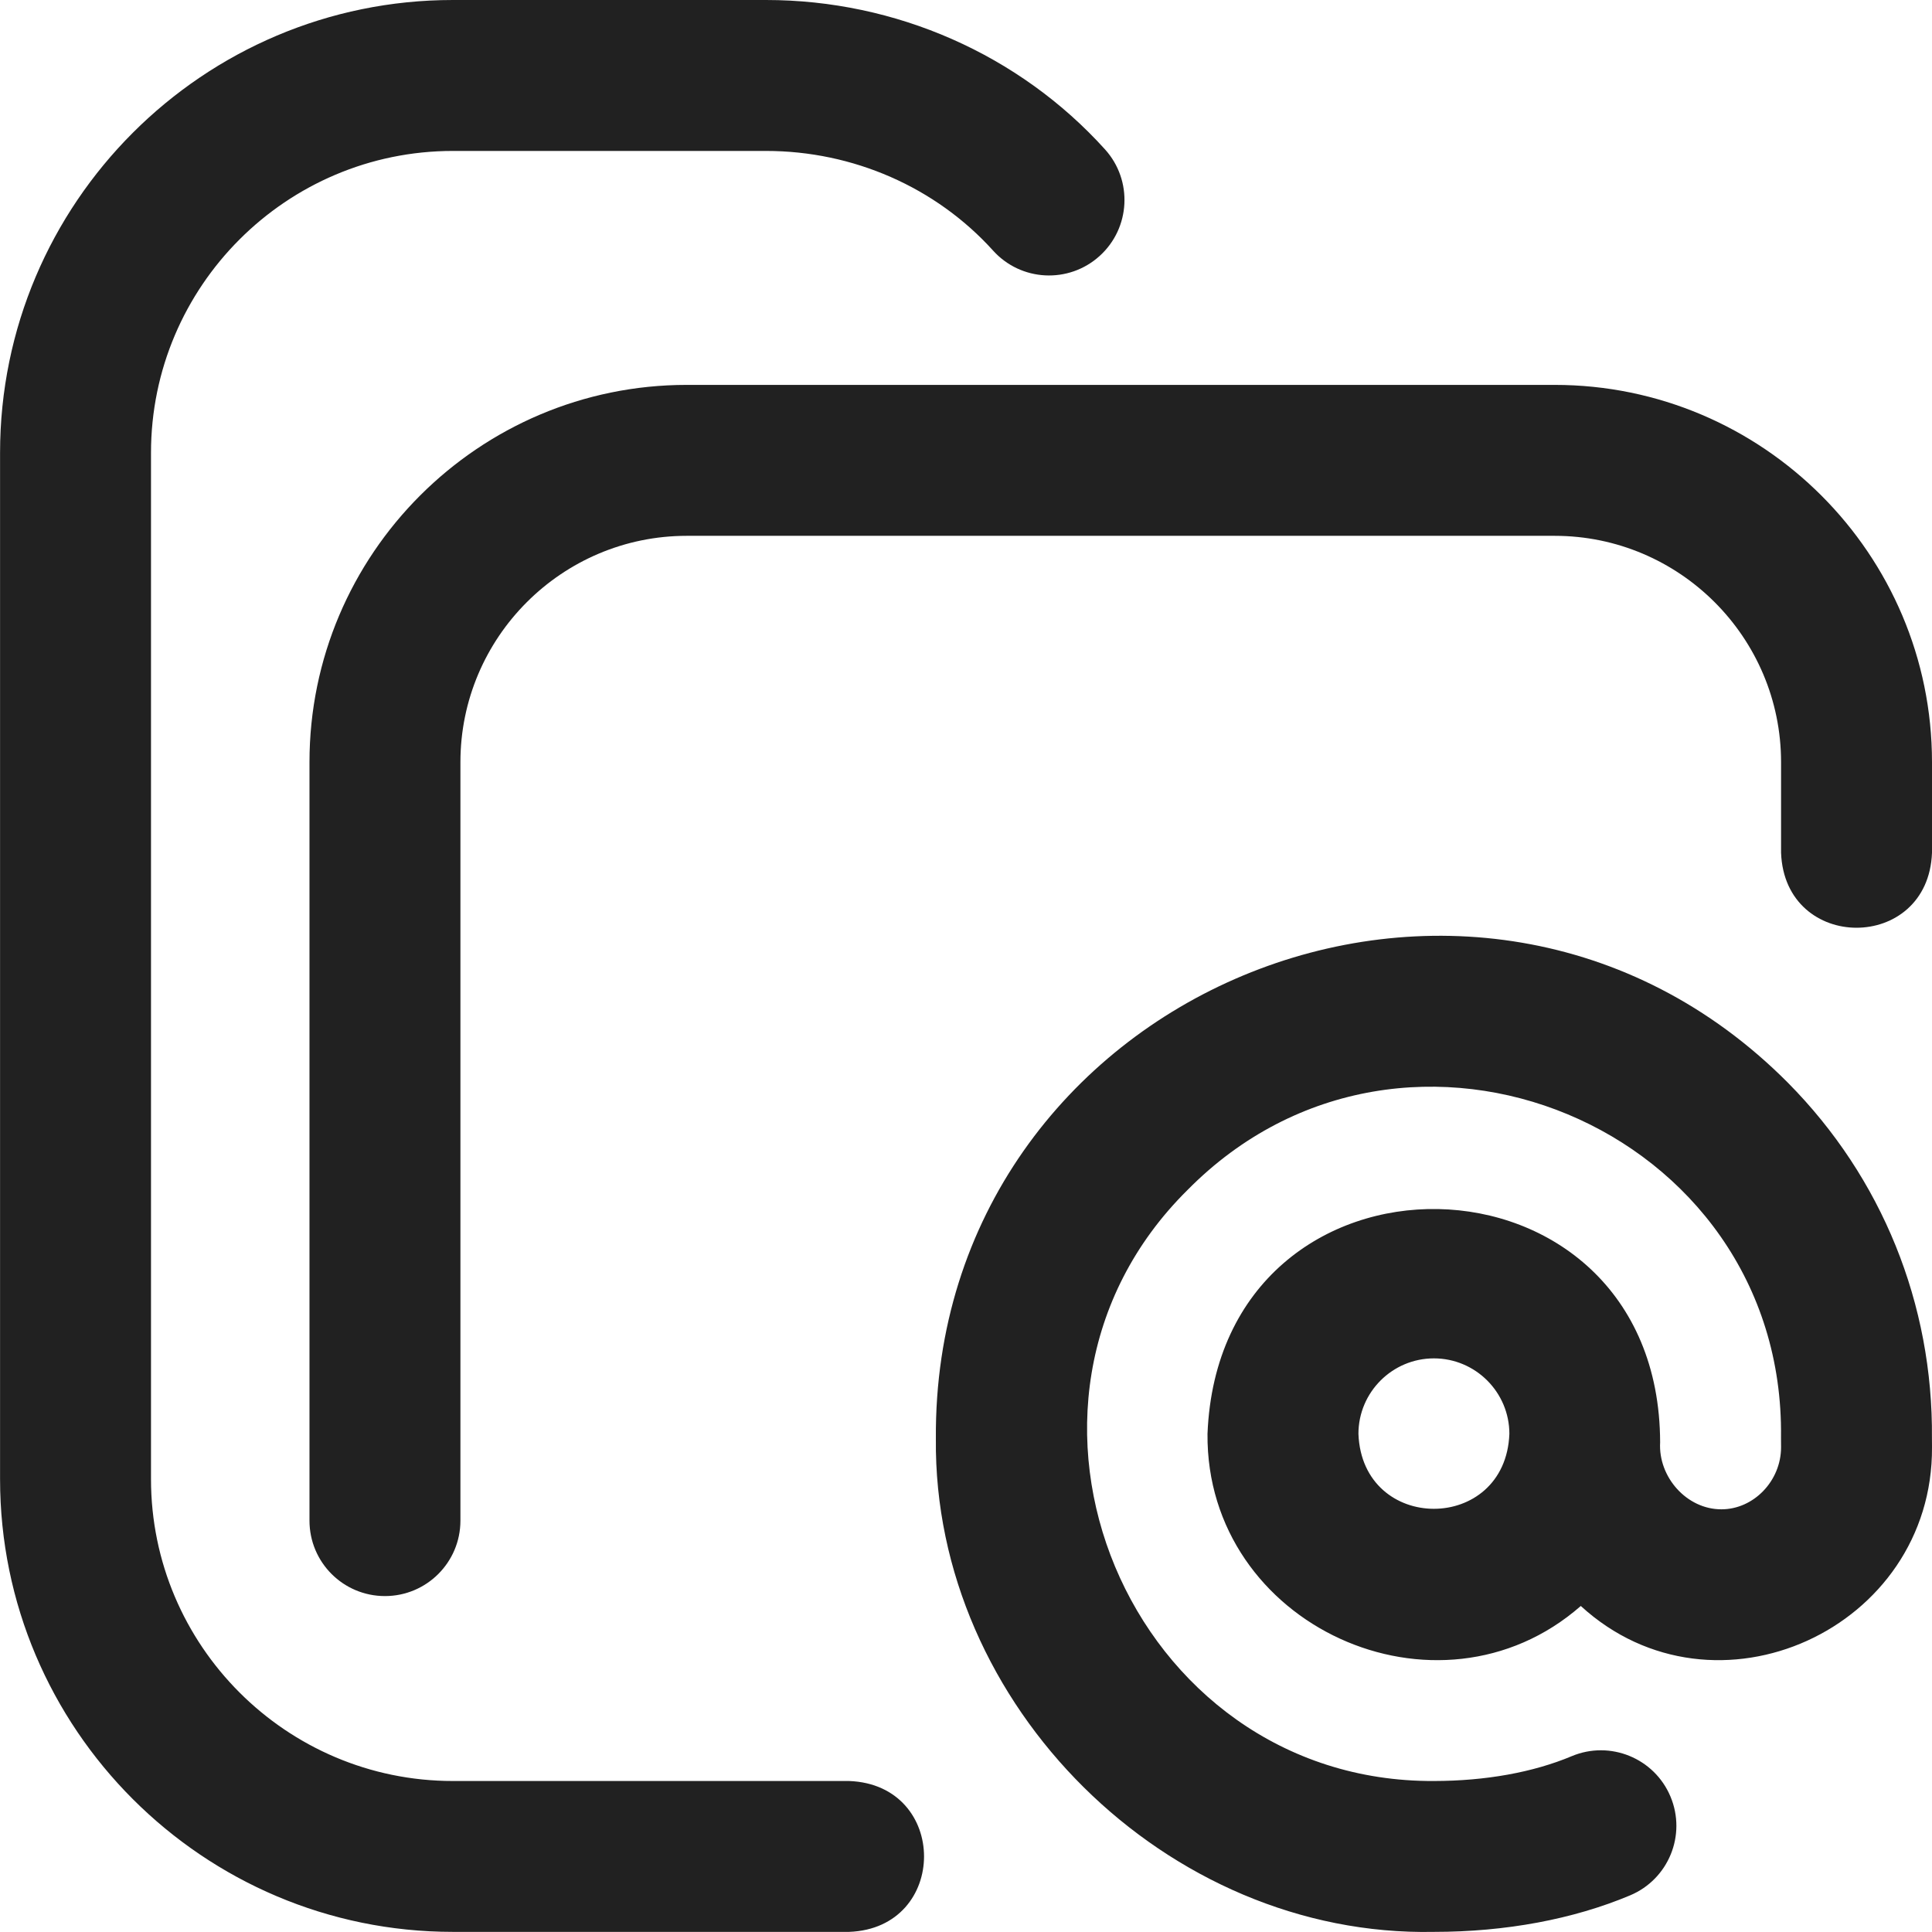 <?xml version="1.0" encoding="UTF-8"?>
<svg xmlns="http://www.w3.org/2000/svg" width="32" height="32" viewBox="0 0 32 32" fill="none">
  <g id="5" clip-path="url(#clip0_17638_629)">
    <path id="Vector" d="M14.063 31.998H7.501C3.365 31.998 0.001 28.634 0.001 24.499V7.5C0.001 3.364 3.365 0 7.501 0H12.688C14.836 0 16.883 0.902 18.303 2.475C18.765 2.987 18.725 3.777 18.213 4.24C17.701 4.703 16.91 4.663 16.448 4.15C15.5 3.101 14.13 2.5 12.688 2.5H7.501C4.744 2.5 2.501 4.743 2.501 7.5V24.499C2.501 27.256 4.744 29.499 7.501 29.499H14.063C15.72 29.56 15.718 31.938 14.063 31.998ZM6.376 26.436C5.685 26.436 5.126 25.877 5.126 25.186V12.624C5.126 9.178 7.929 6.375 11.375 6.375H25.75C29.196 6.375 32 9.178 32 12.624V14.124C31.938 15.781 29.561 15.78 29.5 14.124V12.624C29.5 10.557 27.817 8.875 25.75 8.875H11.375C9.308 8.875 7.626 10.557 7.626 12.624V25.186C7.626 25.877 7.066 26.436 6.376 26.436ZM23.75 31.998C19.332 32.087 15.455 28.249 15.501 23.83C15.446 16.458 24.418 12.709 29.614 17.934C31.172 19.507 32.019 21.598 31.999 23.822L32 23.968C32.02 26.982 28.402 28.632 26.183 26.6C23.818 28.671 19.973 26.924 20 23.749C20.204 18.692 27.484 18.83 27.497 23.89C27.464 24.465 27.938 25 28.512 24.999C29.047 24.999 29.5 24.528 29.5 23.971L29.499 23.82C29.499 23.815 29.499 23.811 29.499 23.806C29.565 18.662 23.283 16.048 19.67 19.709C16.072 23.268 18.706 29.528 23.753 29.499C24.605 29.498 25.394 29.356 26.032 29.088C26.668 28.821 27.401 29.12 27.668 29.756C27.936 30.393 27.637 31.125 27 31.393C26.059 31.789 24.936 31.998 23.754 31.998C23.753 31.998 23.751 31.998 23.75 31.998ZM23.75 22.499C23.061 22.499 22.5 23.06 22.5 23.749C22.563 25.405 24.937 25.404 25 23.749C25 23.06 24.439 22.499 23.75 22.499Z" fill="#212121"></path>
  </g>
  <defs>
    <clipPath id="clip0_17638_629">
      <rect width="32" height="32" fill="white"></rect>
    </clipPath>
  </defs>
</svg>
